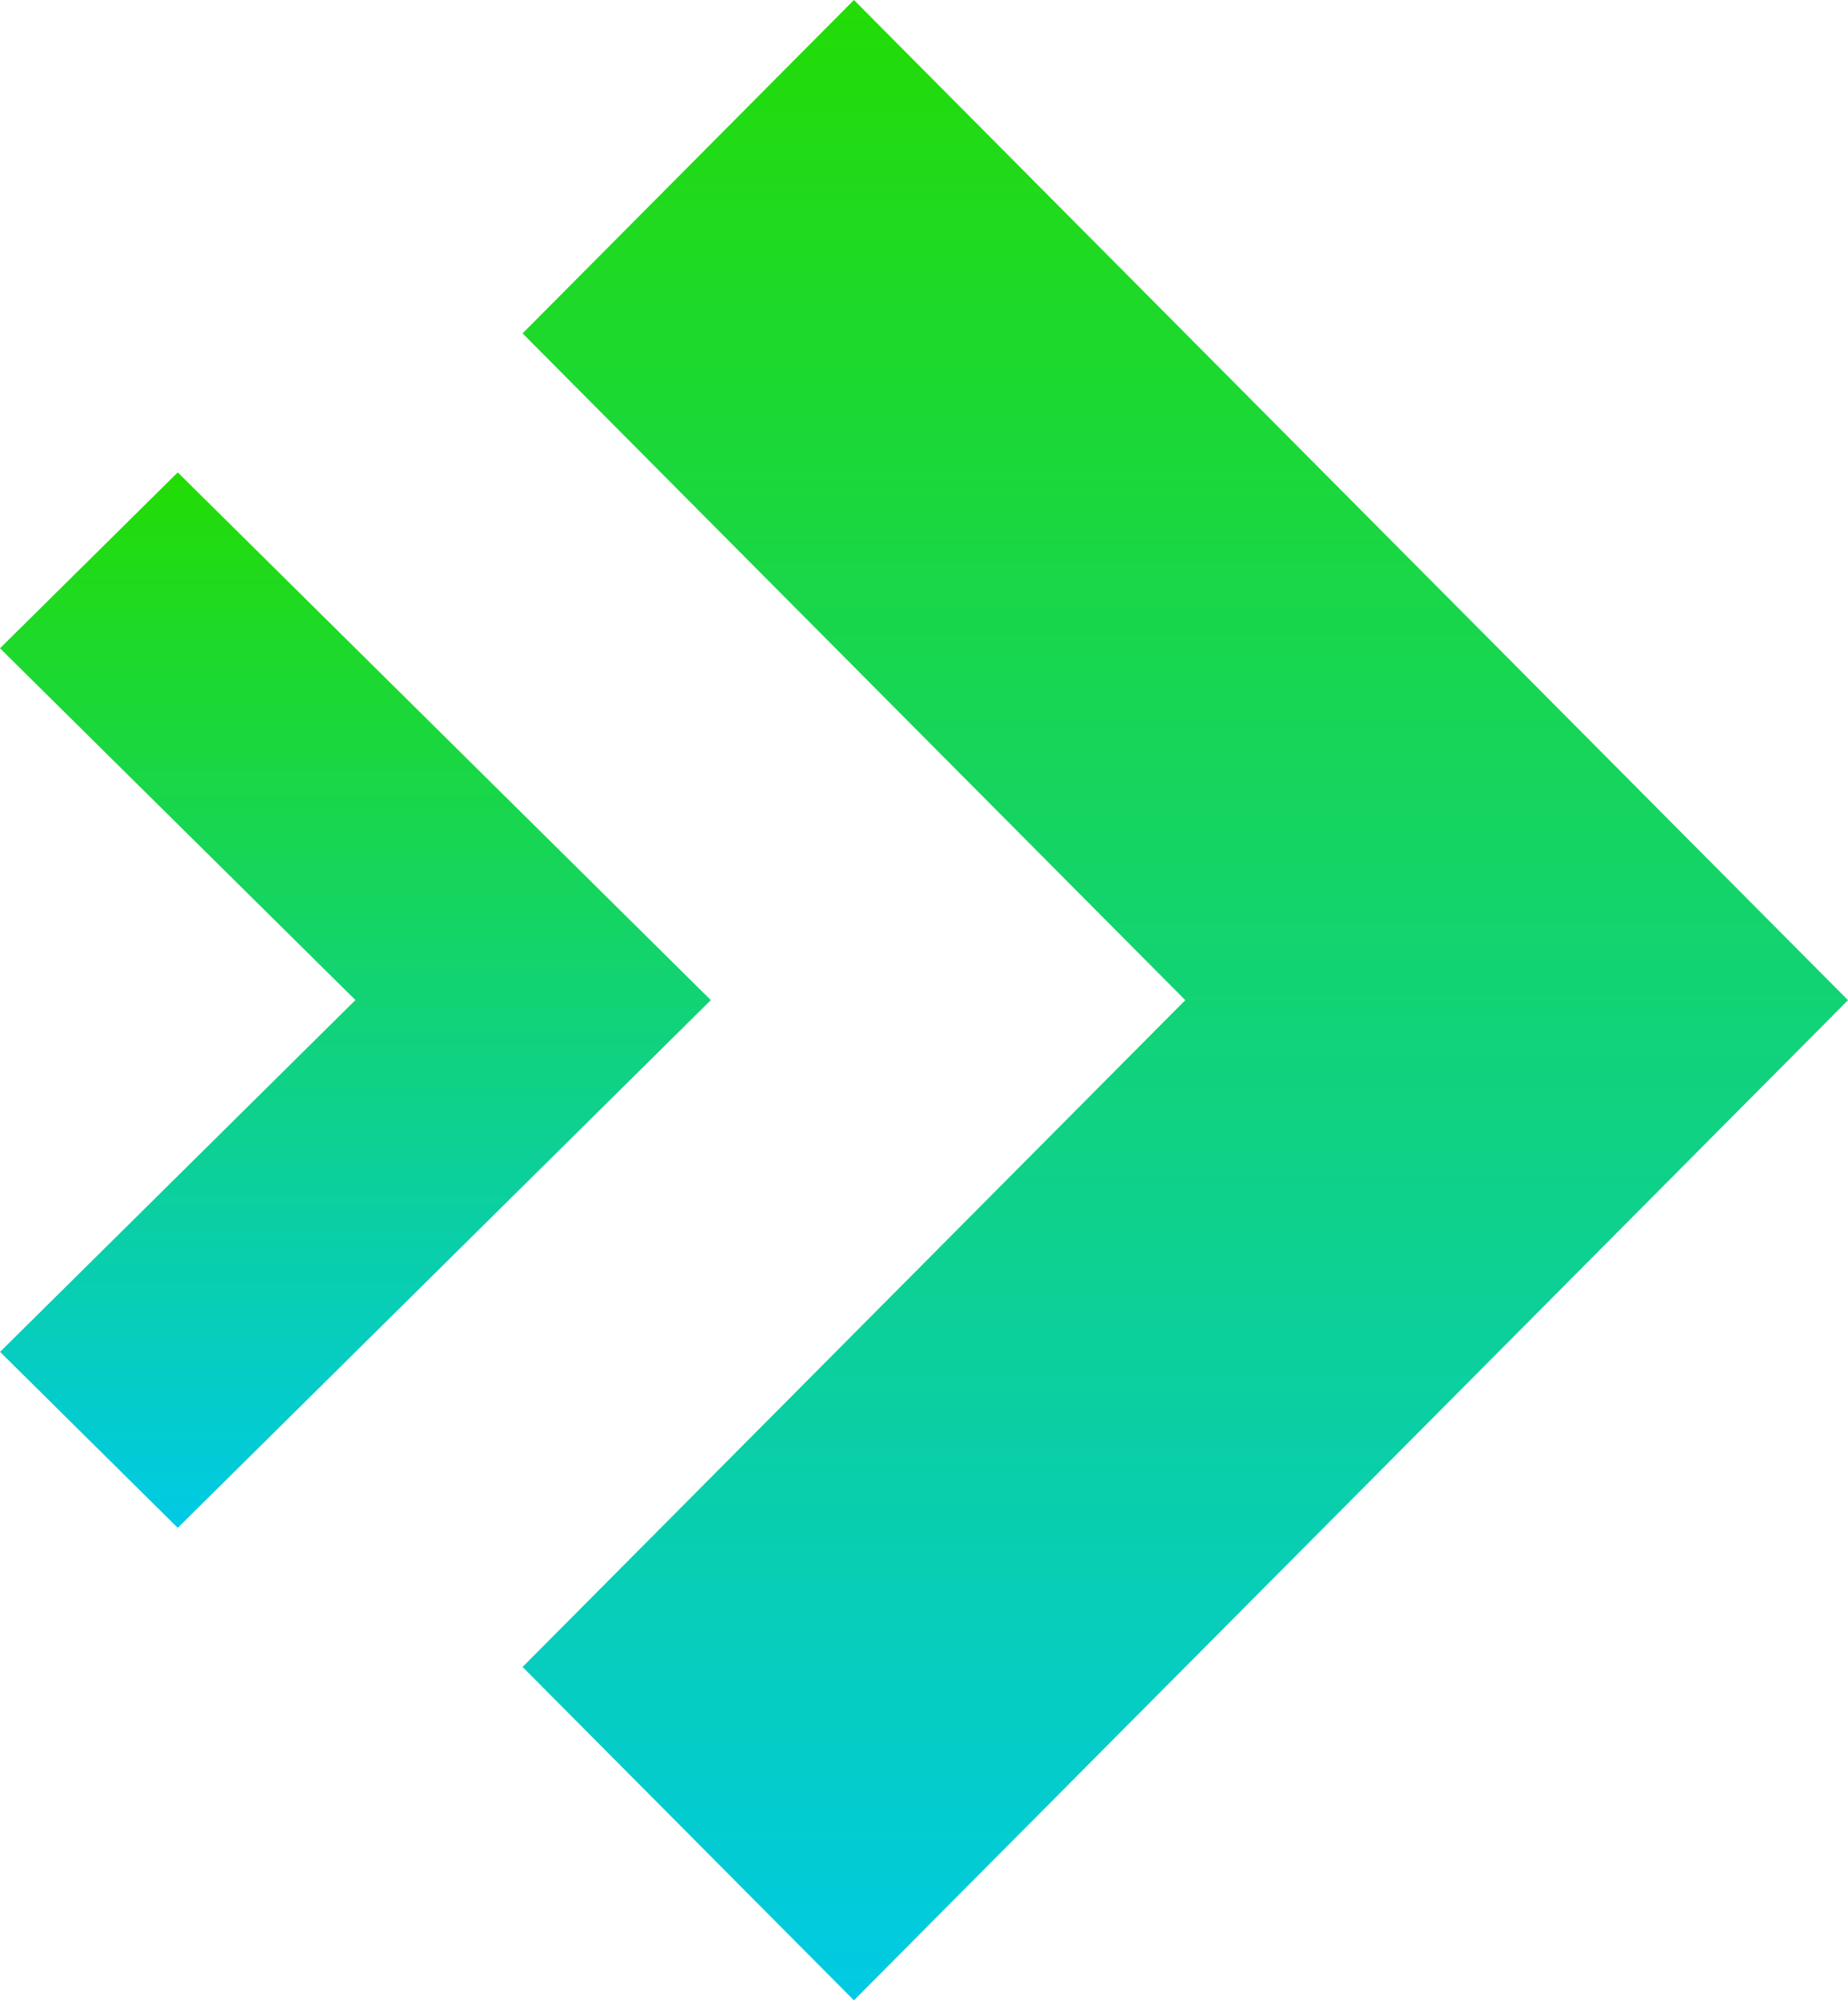 <svg id="Group_663" data-name="Group 663" xmlns="http://www.w3.org/2000/svg" xmlns:xlink="http://www.w3.org/1999/xlink" width="146" height="158" viewBox="0 0 146 158">
  <defs>
    <linearGradient id="linear-gradient" x1="0.5" x2="0.5" y2="1" gradientUnits="objectBoundingBox">
      <stop offset="0" stop-color="#23dc05"/>
      <stop offset="1" stop-color="#00cae5"/>
    </linearGradient>
  </defs>
  <path id="Path_714" data-name="Path 714" d="M774.167,475.346l26.179-26.333,78.535,79-78.535,79L774.167,580.68l52.357-52.667Z" transform="translate(-732.881 -449.013)" fill-rule="evenodd" fill="url(#linear-gradient)"/>
  <path id="Rectangle_3_copy" data-name="Rectangle 3 copy" d="M741.457,492.468,755.5,478.574l42.116,41.684L755.5,561.942l-14.038-13.9,28.075-27.788Z" transform="translate(-741.457 -441.263)" fill-rule="evenodd" fill="url(#linear-gradient)"/>
</svg>
